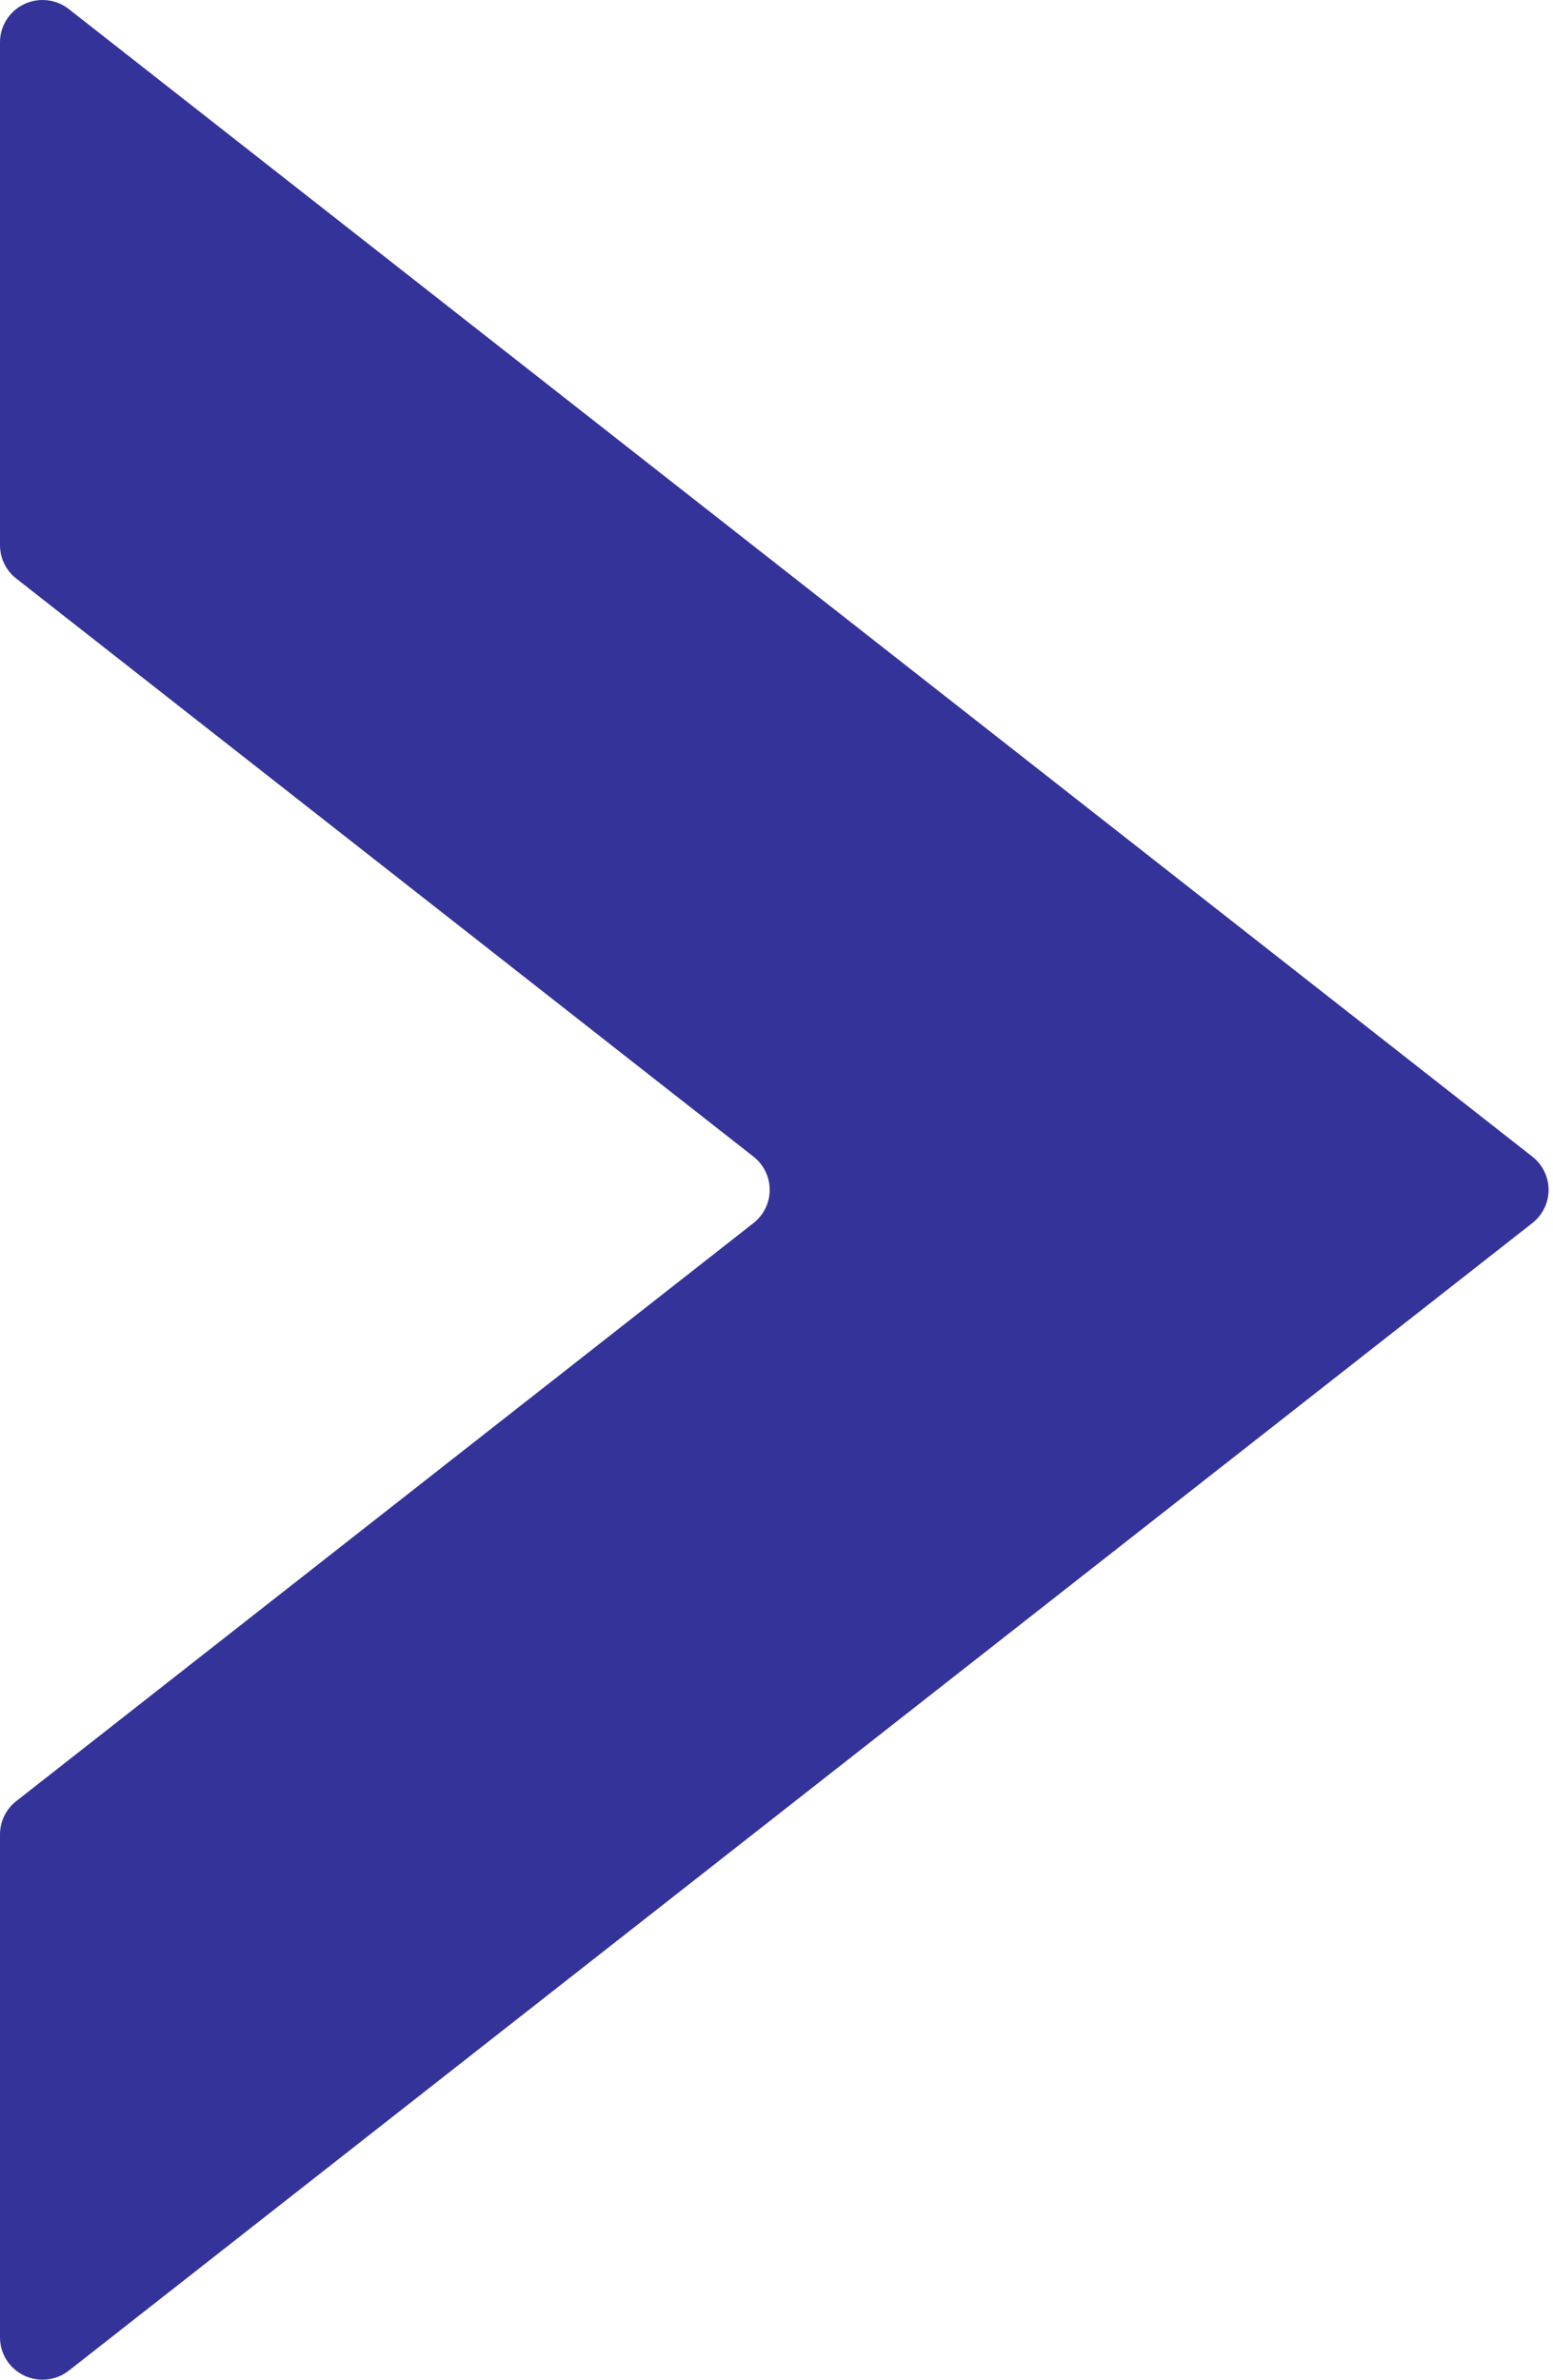 <?xml version="1.0" encoding="UTF-8"?> <svg xmlns="http://www.w3.org/2000/svg" width="92" height="141" viewBox="0 0 92 141" fill="none"> <path d="M0 2.504V32.309C5.81073e-05 32.688 0.086 33.062 0.253 33.402C0.419 33.743 0.66 34.042 0.959 34.276L44.638 68.533C44.937 68.768 45.178 69.067 45.345 69.407C45.511 69.748 45.597 70.122 45.597 70.5C45.597 70.879 45.511 71.253 45.345 71.594C45.178 71.934 44.937 72.233 44.638 72.467L0.959 106.722C0.66 106.957 0.419 107.255 0.253 107.596C0.086 107.937 5.81073e-05 108.31 0 108.689V138.496C7.21644e-05 138.966 0.133 139.427 0.384 139.825C0.635 140.224 0.994 140.544 1.419 140.749C1.845 140.954 2.319 141.036 2.789 140.985C3.259 140.935 3.705 140.753 4.077 140.462L90.778 72.467C91.078 72.232 91.319 71.933 91.485 71.593C91.651 71.252 91.738 70.878 91.738 70.5C91.738 70.121 91.651 69.747 91.485 69.406C91.319 69.066 91.078 68.767 90.778 68.533L4.077 0.538C3.705 0.247 3.259 0.065 2.789 0.015C2.319 -0.036 1.845 0.046 1.419 0.251C0.994 0.456 0.635 0.776 0.384 1.175C0.133 1.573 7.21644e-05 2.034 0 2.504Z" fill="#333399"></path> </svg> 